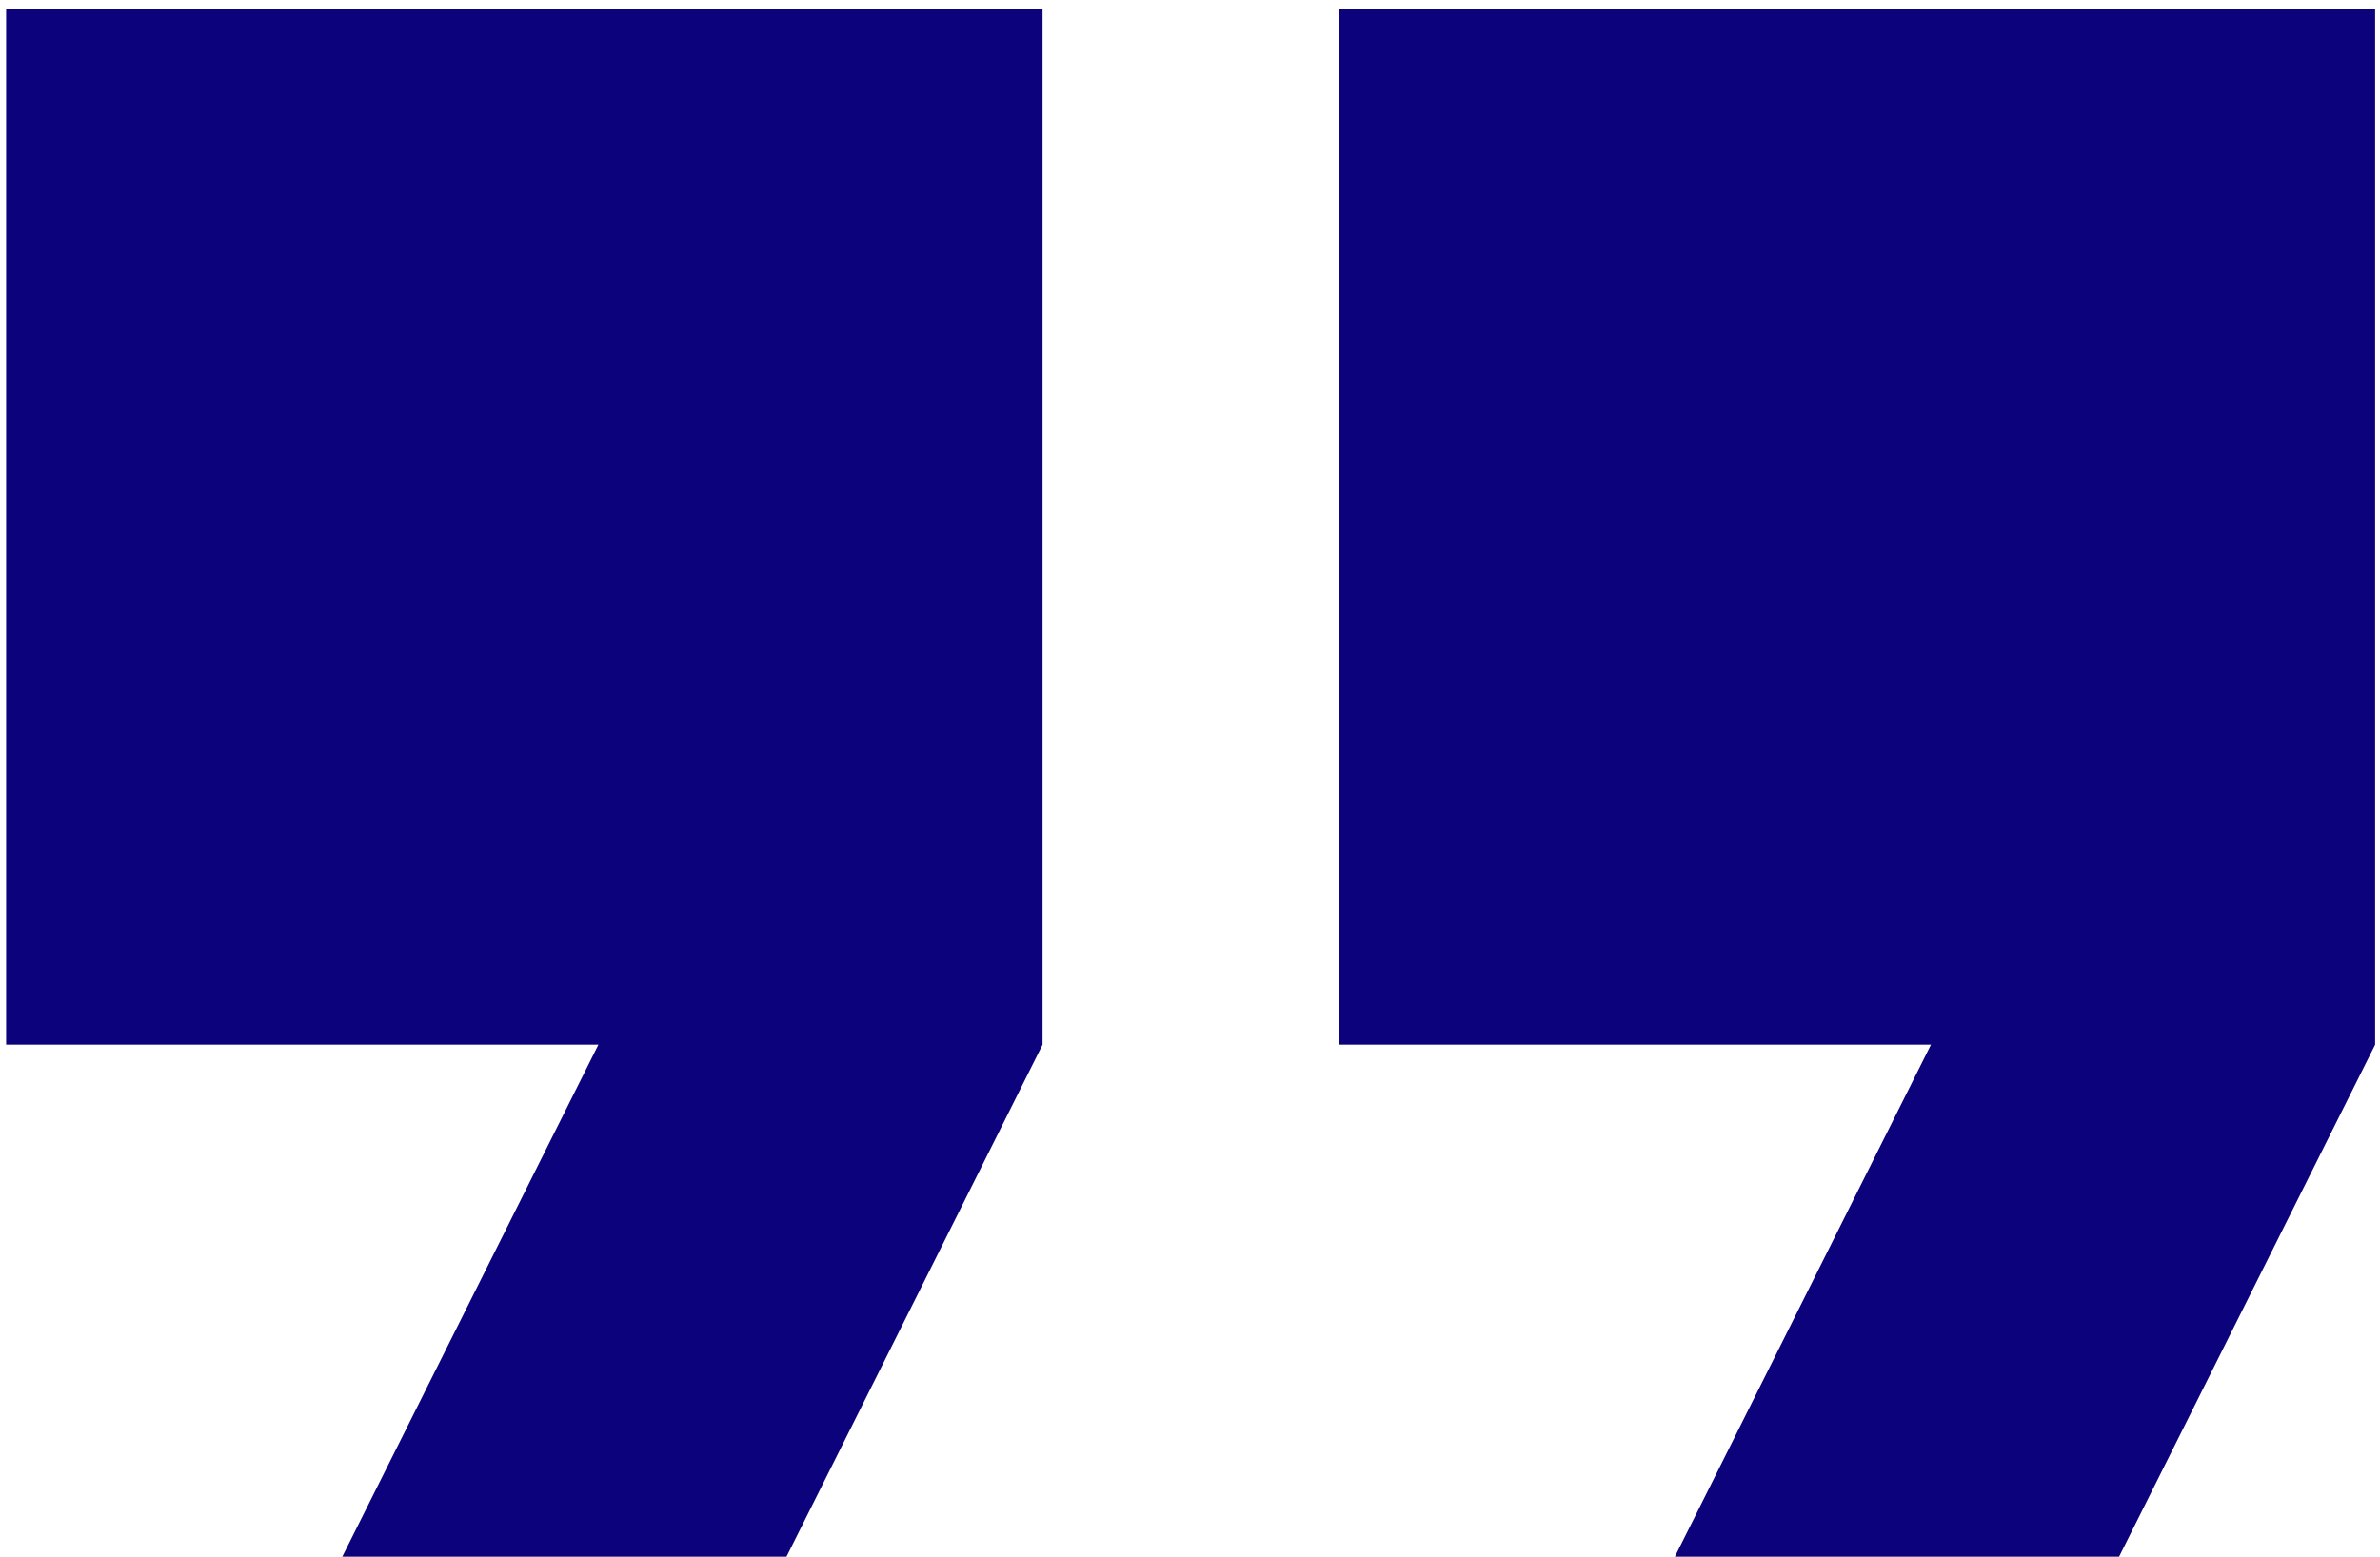 <svg xmlns="http://www.w3.org/2000/svg" width="188" height="123" viewBox="0 0 188 123" fill="none"><path d="M129.137 129.33L152.529 82.547H105.746V0.676H187.616V82.547L164.225 129.33H129.137ZM23.875 129.33L47.267 82.547H0.483V0.676H82.354V82.547L58.962 129.33H23.875Z" fill="#0C027B"></path></svg>